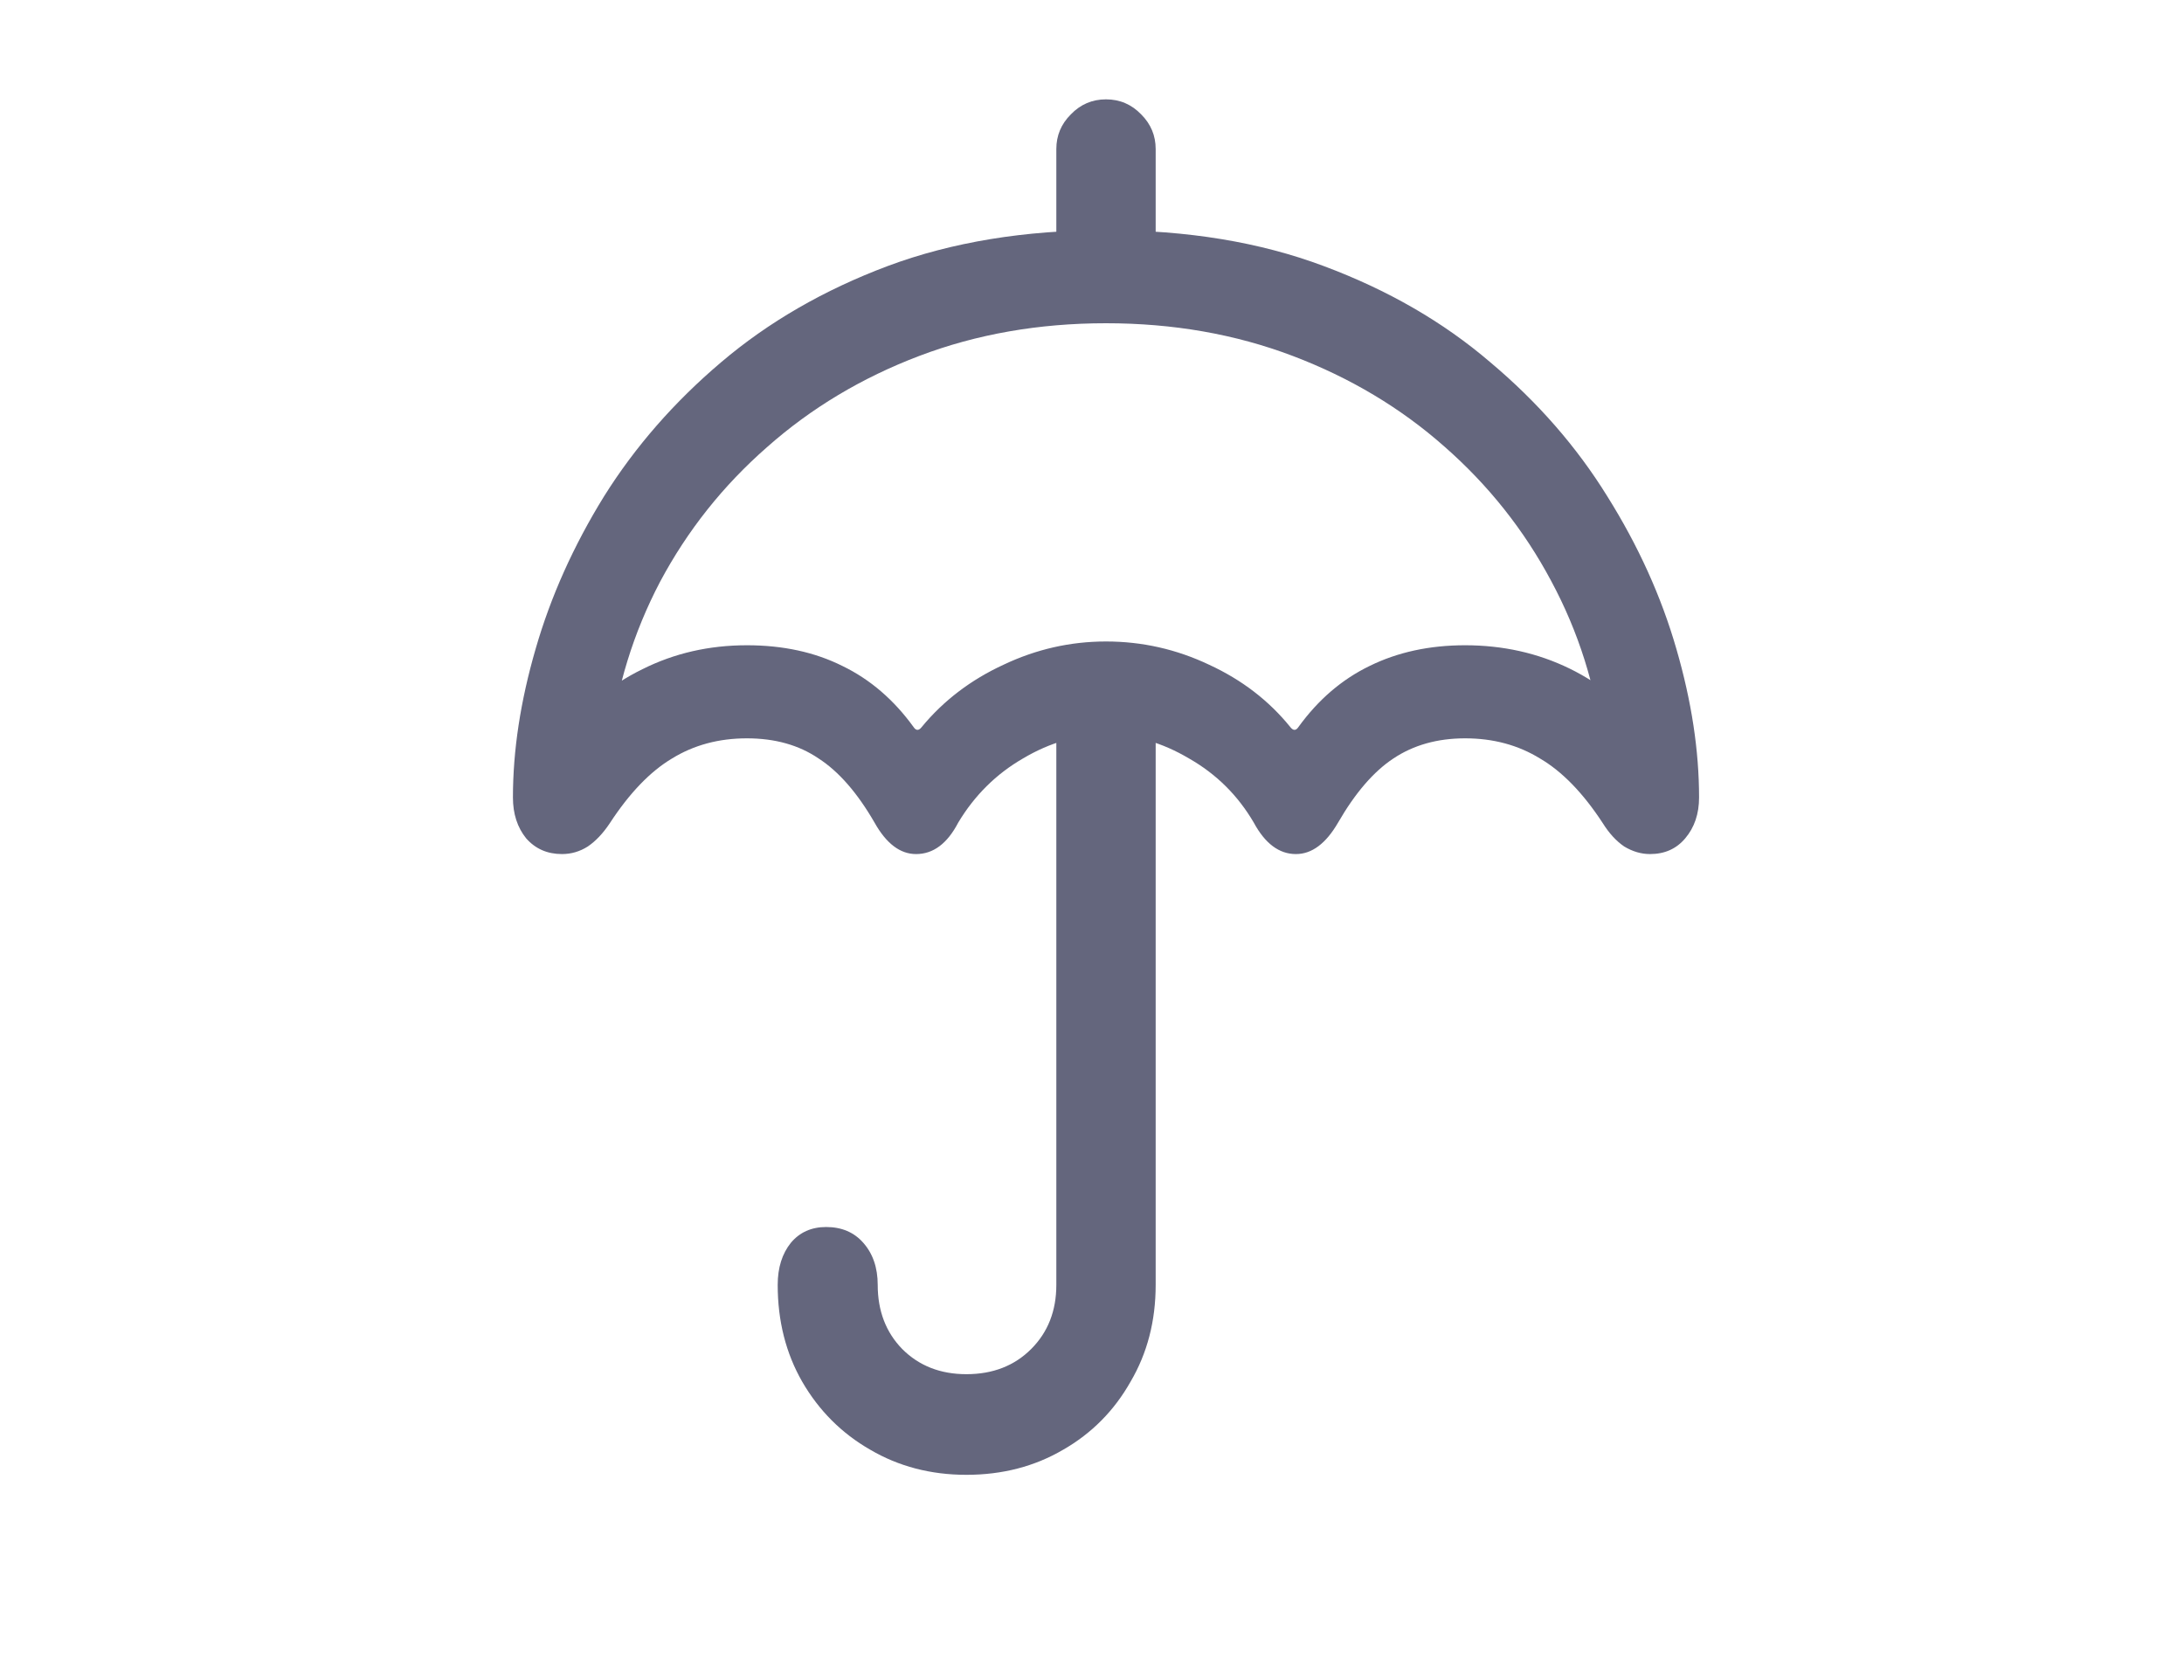 <svg width="78" height="60" viewBox="0 0 78 60" fill="none" xmlns="http://www.w3.org/2000/svg">
<path d="M37.726 9.904V5.322C37.726 4.843 37.898 4.431 38.242 4.087C38.587 3.728 39.006 3.548 39.5 3.548C39.994 3.548 40.413 3.728 40.758 4.087C41.102 4.431 41.274 4.843 41.274 5.322V9.904H37.726ZM20.071 30.501C19.547 30.501 19.12 30.314 18.791 29.939C18.477 29.55 18.319 29.064 18.319 28.48C18.319 26.802 18.589 25.035 19.128 23.179C19.667 21.307 20.483 19.488 21.576 17.721C22.684 15.954 24.077 14.359 25.754 12.937C27.446 11.499 29.43 10.354 31.706 9.5C33.997 8.646 36.595 8.22 39.5 8.22C42.405 8.22 44.995 8.646 47.272 9.5C49.562 10.354 51.547 11.499 53.224 12.937C54.916 14.359 56.308 15.954 57.401 17.721C58.509 19.488 59.333 21.307 59.872 23.179C60.411 25.035 60.681 26.802 60.681 28.48C60.681 29.064 60.516 29.55 60.187 29.939C59.872 30.314 59.453 30.501 58.929 30.501C58.614 30.501 58.307 30.411 58.008 30.231C57.723 30.037 57.469 29.76 57.244 29.4C56.54 28.322 55.792 27.551 54.998 27.087C54.219 26.608 53.328 26.368 52.325 26.368C51.337 26.368 50.483 26.608 49.765 27.087C49.061 27.551 48.402 28.315 47.788 29.378C47.354 30.127 46.852 30.501 46.283 30.501C45.684 30.501 45.183 30.127 44.778 29.378C44.209 28.405 43.438 27.641 42.465 27.087C41.507 26.518 40.518 26.233 39.5 26.233C38.482 26.233 37.493 26.518 36.535 27.087C35.577 27.641 34.806 28.405 34.222 29.378C33.832 30.127 33.331 30.501 32.717 30.501C32.148 30.501 31.654 30.127 31.234 29.378C30.62 28.315 29.954 27.551 29.235 27.087C28.532 26.608 27.678 26.368 26.675 26.368C25.672 26.368 24.781 26.608 24.002 27.087C23.223 27.551 22.482 28.322 21.778 29.4C21.539 29.76 21.277 30.037 20.992 30.231C20.708 30.411 20.401 30.501 20.071 30.501ZM39.5 22.909C40.788 22.909 42.016 23.186 43.184 23.74C44.352 24.279 45.317 25.02 46.081 25.964C46.186 26.099 46.283 26.099 46.373 25.964C47.077 24.991 47.923 24.264 48.911 23.785C49.914 23.291 51.052 23.044 52.325 23.044C53.673 23.044 54.916 23.321 56.054 23.875C57.192 24.429 58.225 25.275 59.153 26.413L57.244 26.593C56.99 24.511 56.376 22.565 55.402 20.753C54.429 18.926 53.156 17.324 51.584 15.946C50.027 14.569 48.222 13.491 46.171 12.712C44.12 11.933 41.896 11.544 39.5 11.544C37.104 11.544 34.88 11.933 32.829 12.712C30.778 13.491 28.966 14.576 27.394 15.969C25.821 17.346 24.549 18.949 23.575 20.775C22.617 22.602 22.018 24.549 21.778 26.615L19.824 26.458C20.768 25.305 21.808 24.451 22.946 23.898C24.084 23.328 25.327 23.044 26.675 23.044C27.963 23.044 29.101 23.291 30.089 23.785C31.077 24.264 31.923 24.991 32.627 25.964C32.717 26.099 32.814 26.099 32.919 25.964C33.698 25.02 34.671 24.279 35.839 23.74C37.007 23.186 38.227 22.909 39.5 22.909ZM34.514 52.67C33.241 52.67 32.095 52.37 31.077 51.772C30.059 51.188 29.25 50.379 28.651 49.346C28.067 48.328 27.775 47.175 27.775 45.887C27.775 45.273 27.933 44.771 28.247 44.382C28.561 44.008 28.981 43.82 29.505 43.82C30.059 43.82 30.501 44.008 30.83 44.382C31.174 44.771 31.347 45.273 31.347 45.887C31.347 46.815 31.639 47.579 32.223 48.178C32.822 48.777 33.585 49.076 34.514 49.076C35.457 49.076 36.228 48.777 36.827 48.178C37.426 47.579 37.726 46.815 37.726 45.887V25.223H41.274V45.887C41.274 47.175 40.975 48.328 40.376 49.346C39.792 50.379 38.991 51.188 37.973 51.772C36.954 52.37 35.801 52.67 34.514 52.67Z" fill="#64667D"/>
</svg>
